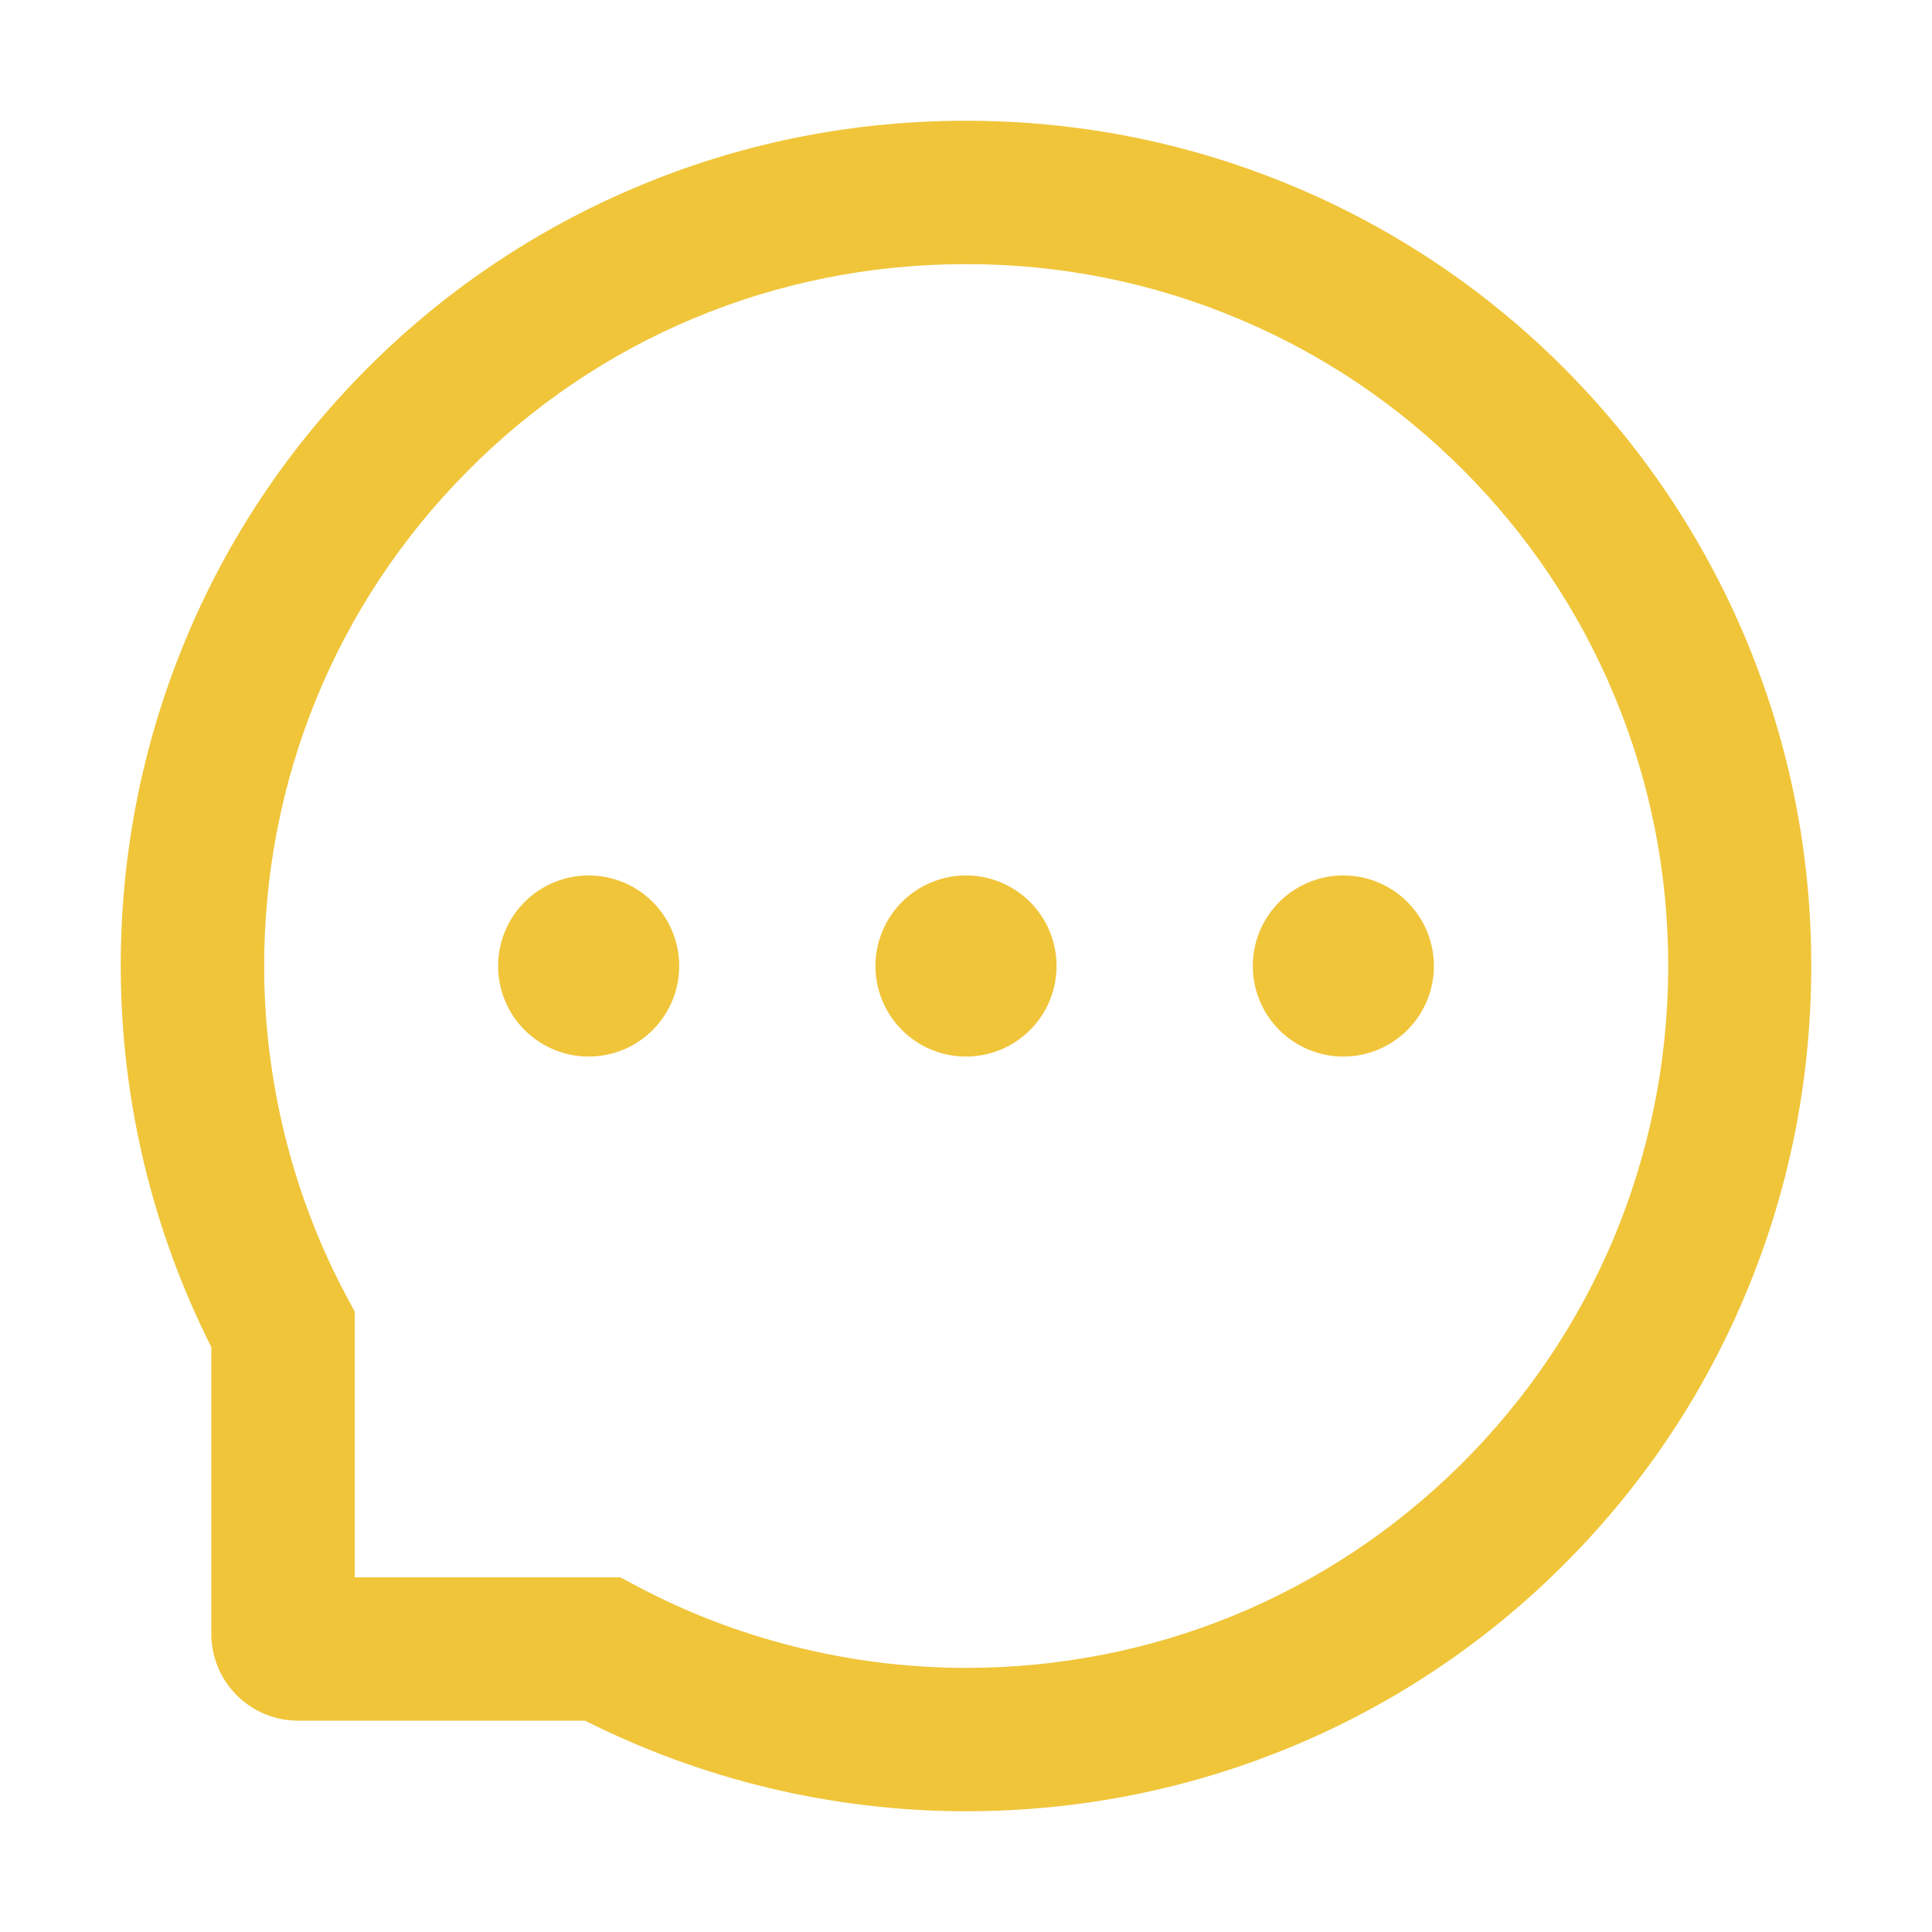 <svg width="48" height="48" viewBox="0 0 48 48" fill="none" xmlns="http://www.w3.org/2000/svg">
<path d="M21.75 24C21.75 24.597 21.987 25.169 22.409 25.591C22.831 26.013 23.403 26.25 24 26.25C24.597 26.25 25.169 26.013 25.591 25.591C26.013 25.169 26.25 24.597 26.25 24C26.25 23.403 26.013 22.831 25.591 22.409C25.169 21.987 24.597 21.75 24 21.75C23.403 21.75 22.831 21.987 22.409 22.409C21.987 22.831 21.75 23.403 21.75 24ZM31.125 24C31.125 24.597 31.362 25.169 31.784 25.591C32.206 26.013 32.778 26.25 33.375 26.25C33.972 26.25 34.544 26.013 34.966 25.591C35.388 25.169 35.625 24.597 35.625 24C35.625 23.403 35.388 22.831 34.966 22.409C34.544 21.987 33.972 21.75 33.375 21.75C32.778 21.75 32.206 21.987 31.784 22.409C31.362 22.831 31.125 23.403 31.125 24ZM12.375 24C12.375 24.597 12.612 25.169 13.034 25.591C13.456 26.013 14.028 26.25 14.625 26.25C15.222 26.25 15.794 26.013 16.216 25.591C16.638 25.169 16.875 24.597 16.875 24C16.875 23.403 16.638 22.831 16.216 22.409C15.794 21.987 15.222 21.75 14.625 21.75C14.028 21.75 13.456 21.987 13.034 22.409C12.612 22.831 12.375 23.403 12.375 24ZM43.369 15.863C42.309 13.345 40.791 11.086 38.855 9.145C36.932 7.216 34.65 5.682 32.138 4.631C29.559 3.548 26.822 3 24 3H23.906C21.066 3.014 18.314 3.577 15.727 4.683C13.235 5.745 10.975 7.281 9.07 9.206C7.153 11.142 5.648 13.392 4.608 15.9C3.53 18.497 2.986 21.258 3 24.098C3.016 27.354 3.786 30.561 5.25 33.469V40.594C5.25 41.166 5.477 41.714 5.882 42.118C6.286 42.523 6.834 42.75 7.406 42.75H14.536C17.444 44.214 20.651 44.984 23.906 45H24.005C26.812 45 29.536 44.456 32.1 43.392C34.6 42.354 36.874 40.838 38.794 38.93C40.73 37.013 42.253 34.772 43.317 32.273C44.423 29.686 44.986 26.934 45 24.094C45.014 21.239 44.461 18.469 43.369 15.863ZM36.286 36.394C33 39.647 28.641 41.438 24 41.438H23.92C21.094 41.423 18.286 40.72 15.806 39.398L15.412 39.188H8.813V32.587L8.602 32.194C7.28 29.714 6.577 26.906 6.563 24.08C6.544 19.406 8.33 15.019 11.606 11.714C14.878 8.409 19.252 6.581 23.925 6.562H24.005C26.349 6.562 28.622 7.017 30.764 7.917C32.855 8.794 34.73 10.055 36.342 11.667C37.95 13.275 39.216 15.155 40.092 17.245C41.002 19.411 41.456 21.708 41.447 24.08C41.419 28.748 39.586 33.122 36.286 36.394Z" fill="#F0C53A"/>
</svg>
